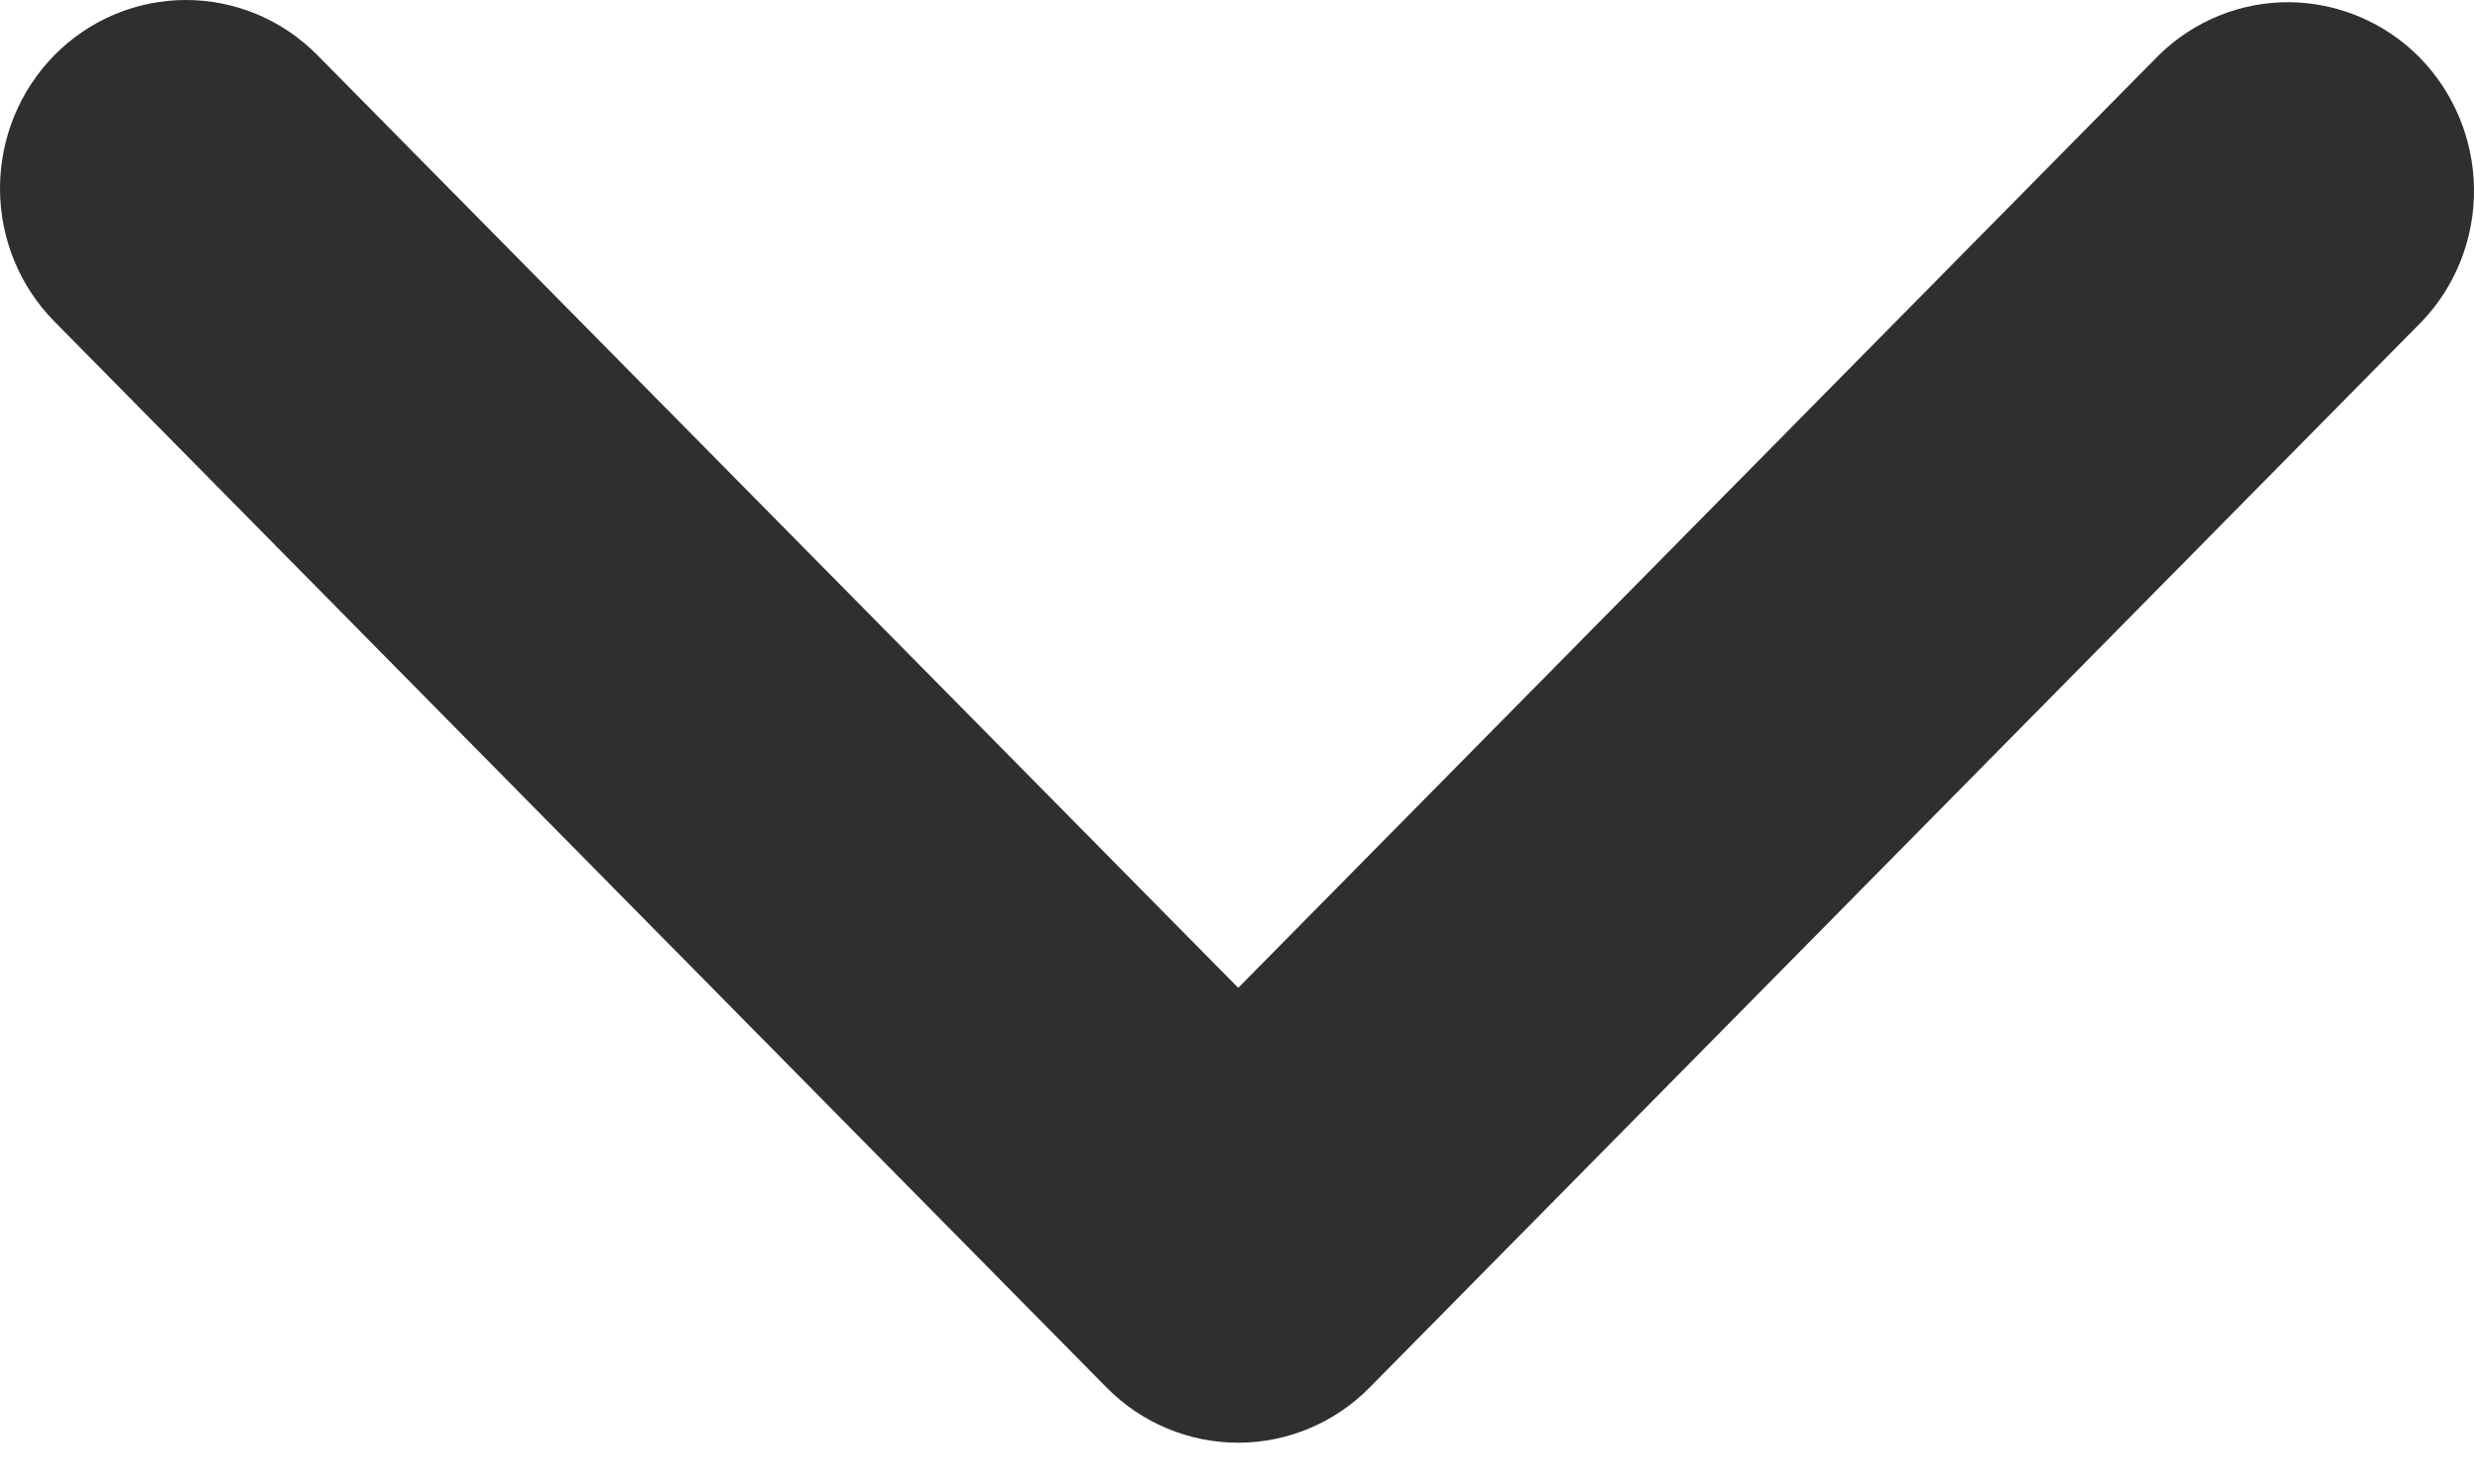 <svg width="10" height="6" viewBox="0 0 10 6" fill="none" xmlns="http://www.w3.org/2000/svg">
<path d="M0.22 0.223C0.361 0.08 0.552 0 0.752 0C0.951 0 1.142 0.08 1.283 0.223L5.005 3.994L8.726 0.223C8.868 0.084 9.058 0.007 9.255 0.009C9.452 0.011 9.64 0.091 9.78 0.232C9.919 0.374 9.998 0.565 10 0.764C10.002 0.964 9.926 1.157 9.789 1.3L5.536 5.61C5.395 5.753 5.204 5.833 5.005 5.833C4.805 5.833 4.614 5.753 4.473 5.61L0.22 1.3C0.079 1.157 0 0.964 0 0.762C0 0.56 0.079 0.366 0.22 0.223Z" fill="#2F302D"/>
</svg>
